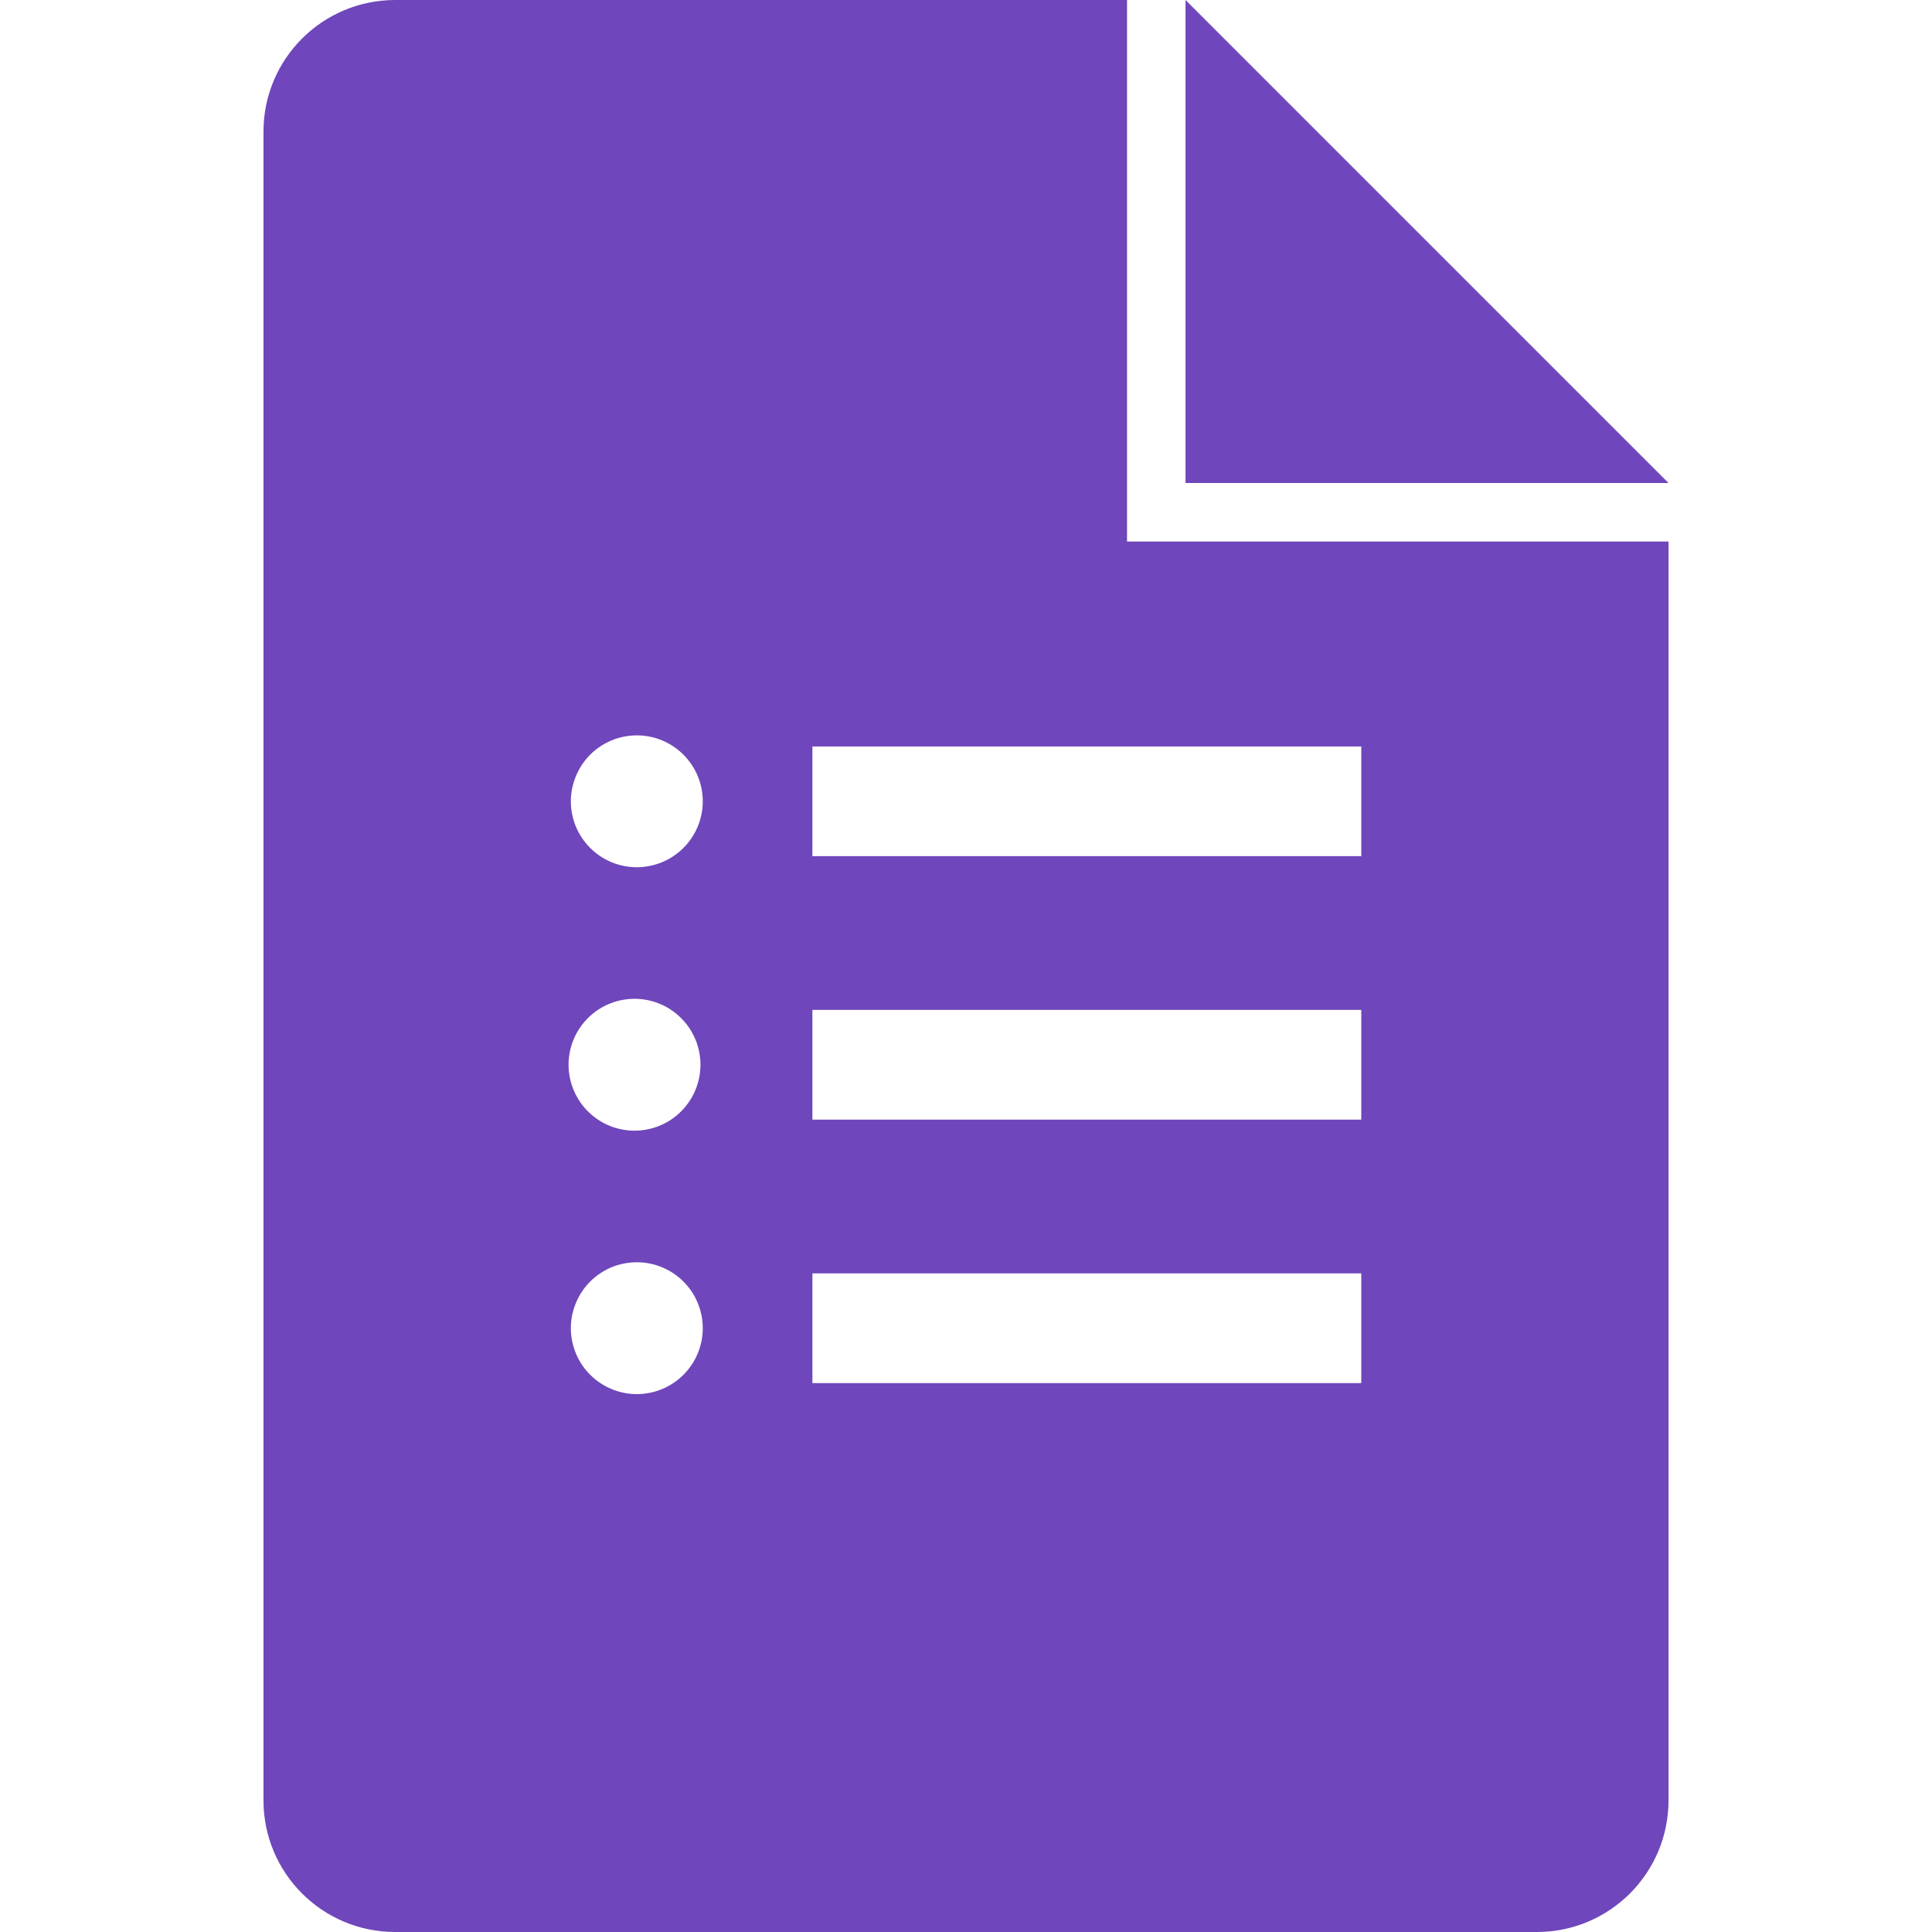 <svg width="32" height="32" viewBox="0 0 32 32" fill="none" xmlns="http://www.w3.org/2000/svg">
<path d="M19.636 8H27.636L19.636 0V8ZM19.636 8.969H18.667V0H6.547C5.34 0 4.364 0.976 4.364 2.181V29.819C4.364 31.024 5.34 32 6.545 32H25.455C26.66 32 27.636 31.024 27.636 29.819V8.969H19.636ZM10.547 23.091C10.403 23.091 10.261 23.062 10.129 23.007C9.996 22.952 9.876 22.872 9.775 22.77C9.673 22.669 9.593 22.549 9.538 22.416C9.483 22.283 9.455 22.141 9.455 21.998C9.455 21.855 9.484 21.713 9.539 21.58C9.594 21.448 9.674 21.327 9.776 21.226C9.877 21.125 9.998 21.044 10.13 20.989C10.263 20.935 10.405 20.907 10.548 20.907C10.838 20.907 11.115 21.022 11.32 21.227C11.525 21.431 11.64 21.709 11.64 21.999C11.64 22.288 11.525 22.566 11.32 22.771C11.115 22.976 10.836 23.091 10.547 23.091ZM10.547 18.727C10.4 18.732 10.254 18.707 10.117 18.655C9.98 18.602 9.856 18.522 9.75 18.42C9.645 18.319 9.561 18.196 9.504 18.061C9.447 17.926 9.417 17.781 9.417 17.635C9.417 17.488 9.447 17.343 9.504 17.208C9.562 17.073 9.646 16.951 9.751 16.849C9.857 16.747 9.982 16.668 10.118 16.616C10.255 16.563 10.402 16.539 10.548 16.544C10.831 16.554 11.099 16.673 11.295 16.877C11.492 17.08 11.602 17.352 11.602 17.635C11.602 17.918 11.492 18.19 11.295 18.394C11.099 18.598 10.829 18.717 10.547 18.727ZM10.547 14.364C10.403 14.364 10.261 14.336 10.129 14.281C9.996 14.226 9.876 14.145 9.775 14.044C9.673 13.942 9.593 13.822 9.538 13.689C9.483 13.557 9.455 13.415 9.455 13.271C9.455 13.128 9.484 12.986 9.539 12.854C9.594 12.721 9.674 12.601 9.776 12.499C9.877 12.398 9.998 12.318 10.13 12.263C10.263 12.208 10.405 12.18 10.548 12.18C10.838 12.18 11.115 12.295 11.32 12.5C11.525 12.705 11.64 12.982 11.64 13.272C11.64 13.562 11.525 13.839 11.32 14.044C11.115 14.249 10.836 14.364 10.547 14.364ZM22.547 22.909H13.456V21.091H22.547V22.909ZM22.547 18.545H13.456V16.727H22.547V18.545ZM22.547 14.181H13.456V12.364H22.547V14.181Z" fill="#6F46BB"/>
</svg>
